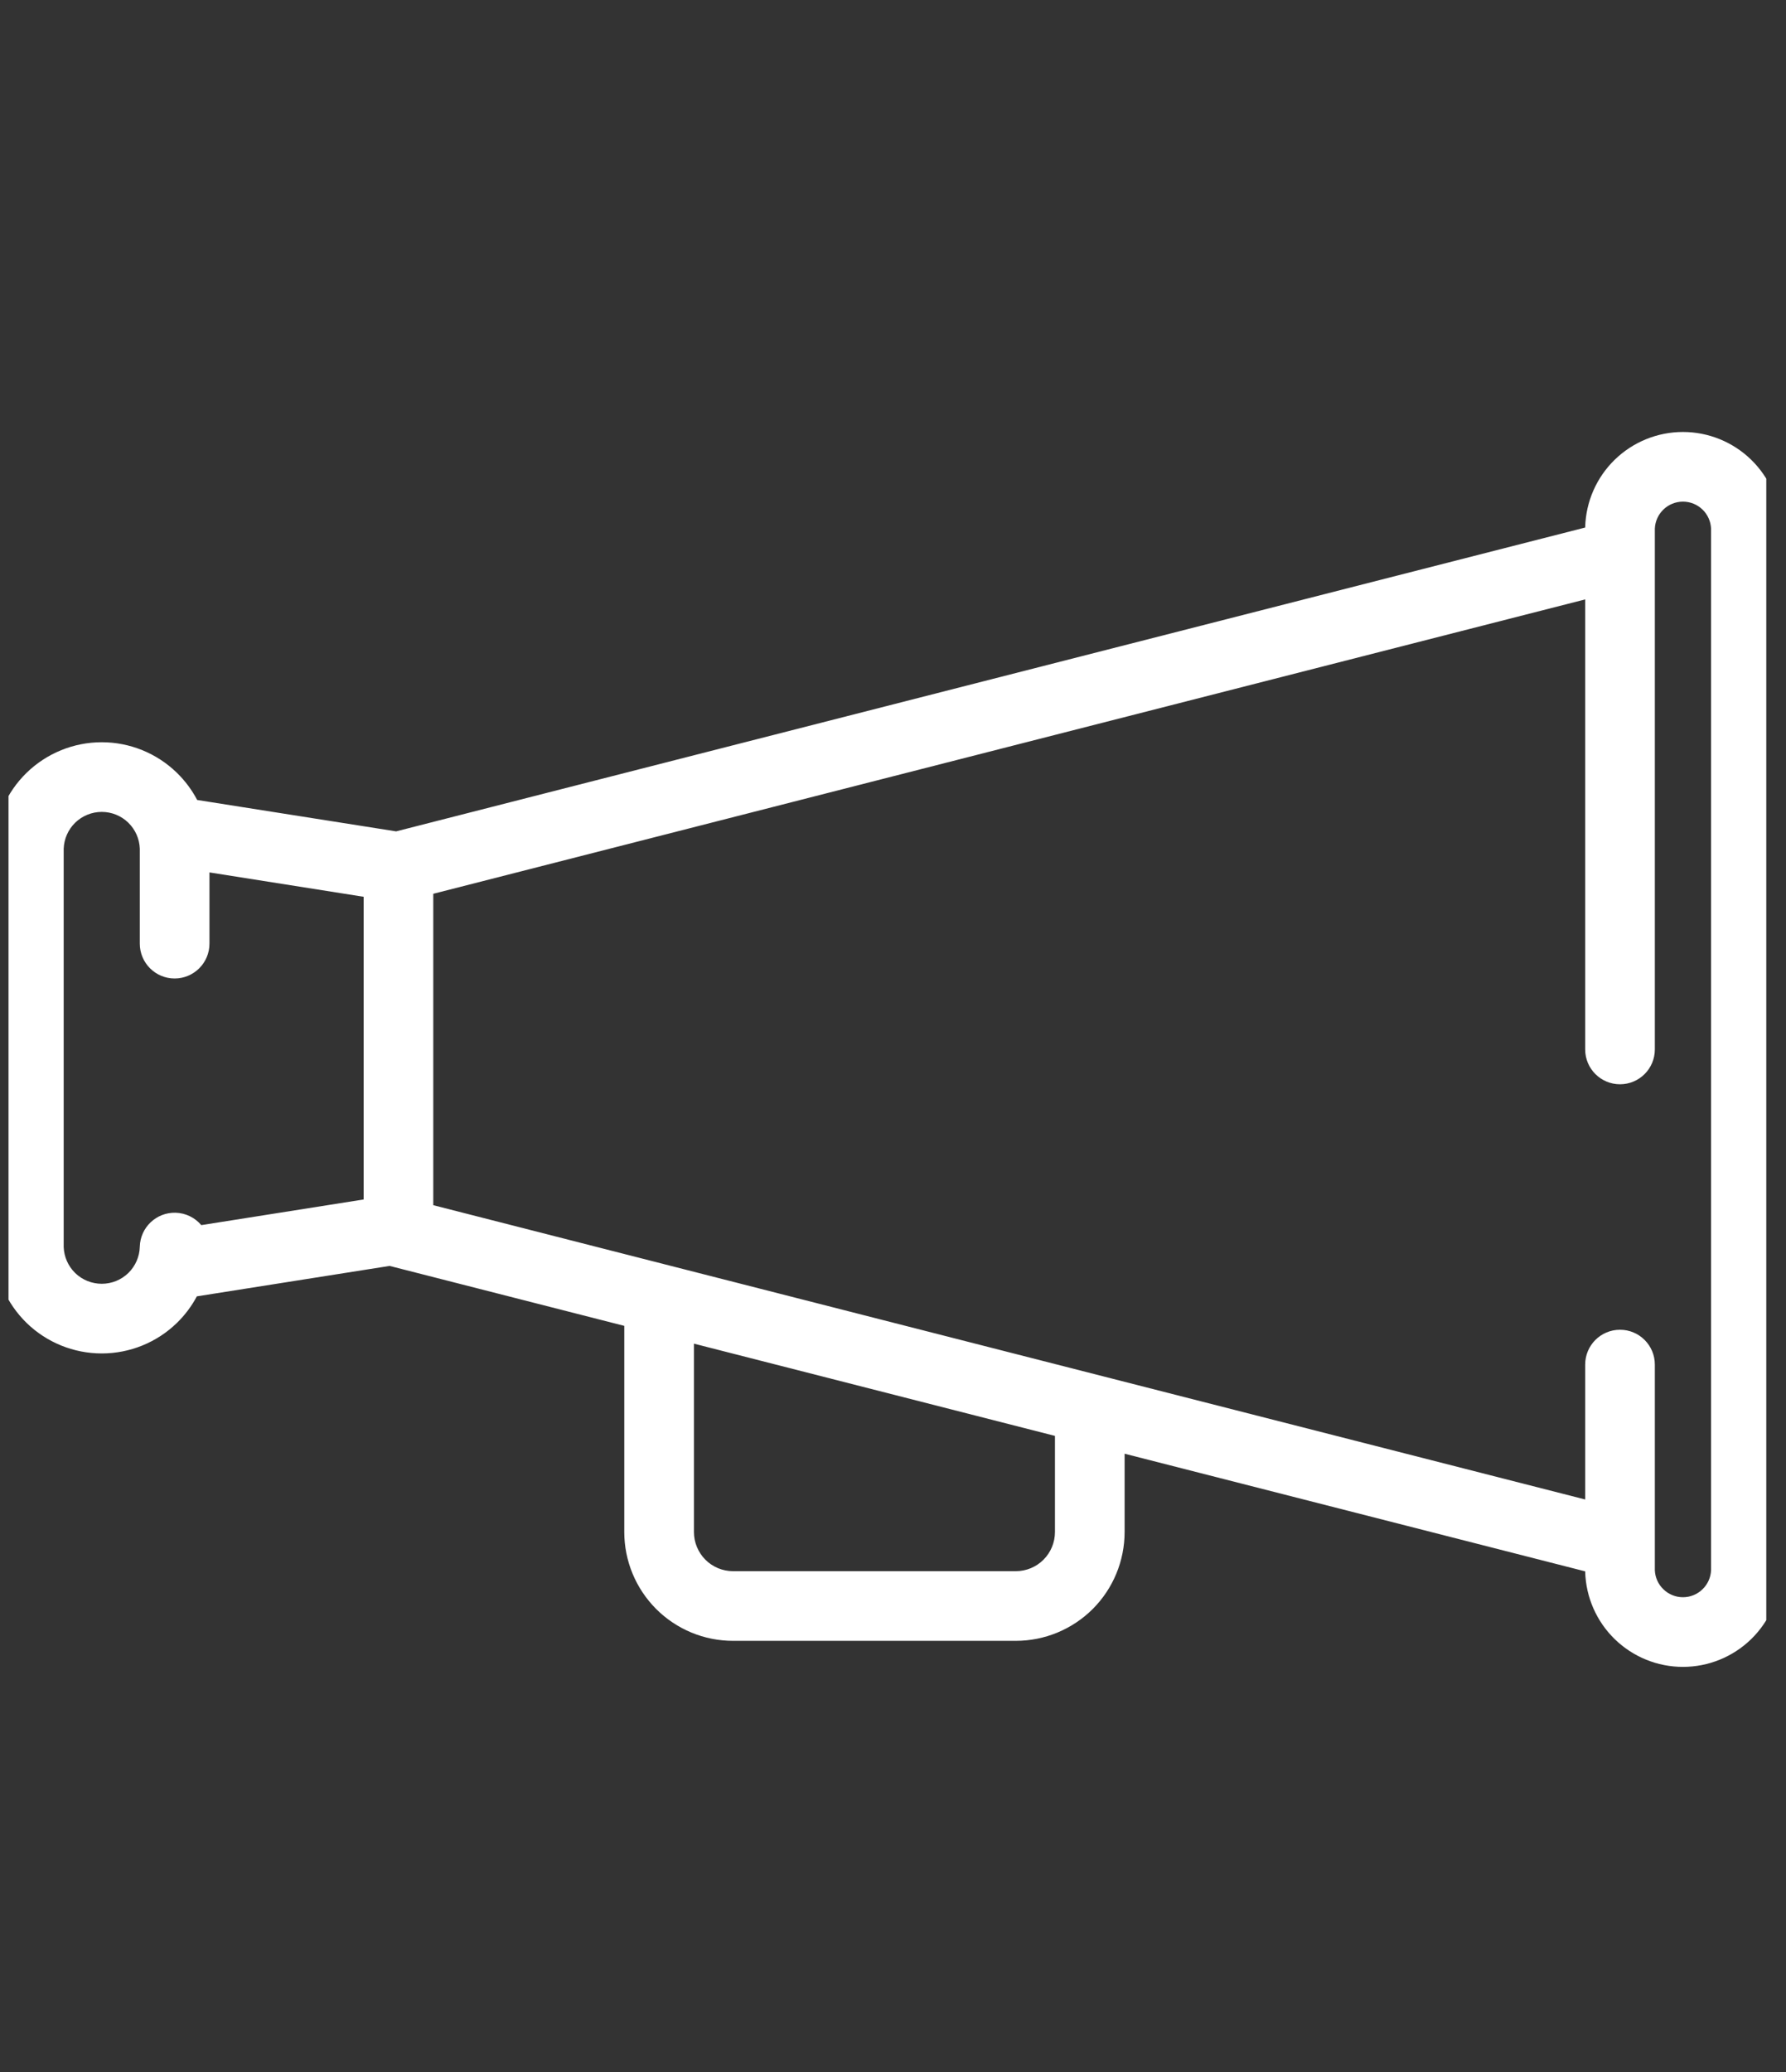<svg width="50" height="58" viewBox="0 0 50 58" fill="none" xmlns="http://www.w3.org/2000/svg">
<rect x="0" y="0" width="50" height="58" fill="#333333" stroke="none"/>
<g clip-path="url(#clip0_25_1069)">
<path fill-rule="evenodd" clip-rule="evenodd" d="M44.378 14.756L44.378 14.767L11.09 23.272L5.52 22.393C5.374 22.114 5.183 21.858 4.954 21.634C4.391 21.085 3.635 20.777 2.849 20.777C2.062 20.777 1.306 21.085 0.743 21.634C0.18 22.183 -0.147 22.931 -0.166 23.717C-0.167 23.725 -0.167 23.734 -0.167 23.742V34.922C-0.167 34.93 -0.167 34.938 -0.166 34.946C-0.147 35.733 0.18 36.48 0.743 37.03C1.306 37.579 2.062 37.886 2.849 37.886C3.635 37.886 4.391 37.579 4.954 37.03C5.179 36.811 5.366 36.56 5.511 36.288L10.907 35.436L17.477 37.114V42.884C17.477 43.284 17.556 43.681 17.709 44.05C17.862 44.42 18.087 44.756 18.369 45.039C18.652 45.322 18.988 45.546 19.358 45.7C19.728 45.853 20.124 45.931 20.524 45.931H28.437C29.245 45.931 30.02 45.61 30.592 45.039C31.163 44.468 31.484 43.692 31.484 42.884V40.693L44.378 43.986L44.378 43.996C44.398 44.709 44.694 45.386 45.206 45.884C45.717 46.381 46.402 46.66 47.115 46.66C47.828 46.66 48.513 46.381 49.024 45.884C49.535 45.386 49.832 44.709 49.852 43.996C49.852 43.987 49.852 43.979 49.852 43.97V14.782C49.852 14.773 49.852 14.765 49.852 14.756C49.832 14.043 49.535 13.366 49.024 12.868C48.513 12.371 47.828 12.092 47.115 12.092C46.402 12.092 45.717 12.371 45.206 12.868C44.694 13.366 44.398 14.043 44.378 14.756ZM47.115 14.042C46.91 14.042 46.713 14.122 46.566 14.265C46.421 14.406 46.336 14.597 46.328 14.798V29.376C46.328 29.915 45.891 30.351 45.353 30.351C44.814 30.351 44.378 29.915 44.378 29.376V16.779L12.13 25.019V33.736L44.378 41.974V38.198C44.378 37.659 44.814 37.223 45.353 37.223C45.891 37.223 46.328 37.659 46.328 38.198V43.954C46.336 44.155 46.421 44.346 46.566 44.486C46.713 44.63 46.91 44.71 47.115 44.71C47.32 44.71 47.517 44.63 47.664 44.486C47.809 44.346 47.894 44.155 47.902 43.954V14.798C47.894 14.597 47.809 14.406 47.664 14.265C47.517 14.122 47.32 14.042 47.115 14.042ZM29.534 40.194L19.427 37.612V42.884C19.427 43.028 19.455 43.171 19.511 43.304C19.566 43.437 19.646 43.558 19.748 43.66C19.85 43.762 19.971 43.843 20.104 43.898C20.237 43.953 20.38 43.981 20.524 43.981H28.437C28.728 43.981 29.007 43.866 29.213 43.66C29.419 43.454 29.534 43.175 29.534 42.884V40.194ZM5.864 26.415V24.421L10.18 25.103V33.576L5.635 34.294C5.461 34.088 5.204 33.955 4.914 33.947C4.375 33.934 3.928 34.359 3.914 34.897C3.907 35.175 3.792 35.439 3.593 35.634C3.394 35.828 3.127 35.936 2.849 35.936C2.571 35.936 2.303 35.828 2.104 35.634C1.908 35.442 1.793 35.182 1.783 34.908V23.756C1.793 23.482 1.908 23.222 2.104 23.03C2.303 22.836 2.571 22.727 2.849 22.727C3.127 22.727 3.394 22.836 3.593 23.03C3.789 23.222 3.904 23.482 3.914 23.756V26.415C3.914 26.953 4.35 27.39 4.889 27.39C5.427 27.39 5.864 26.953 5.864 26.415Z" fill="white"/>
</g>
<defs>
<clipPath id="clip0_25_1069">
<rect width="49.21" height="57.2" fill="white" transform="translate(0.238 0.75)"/>
</clipPath>
</defs>
</svg>
